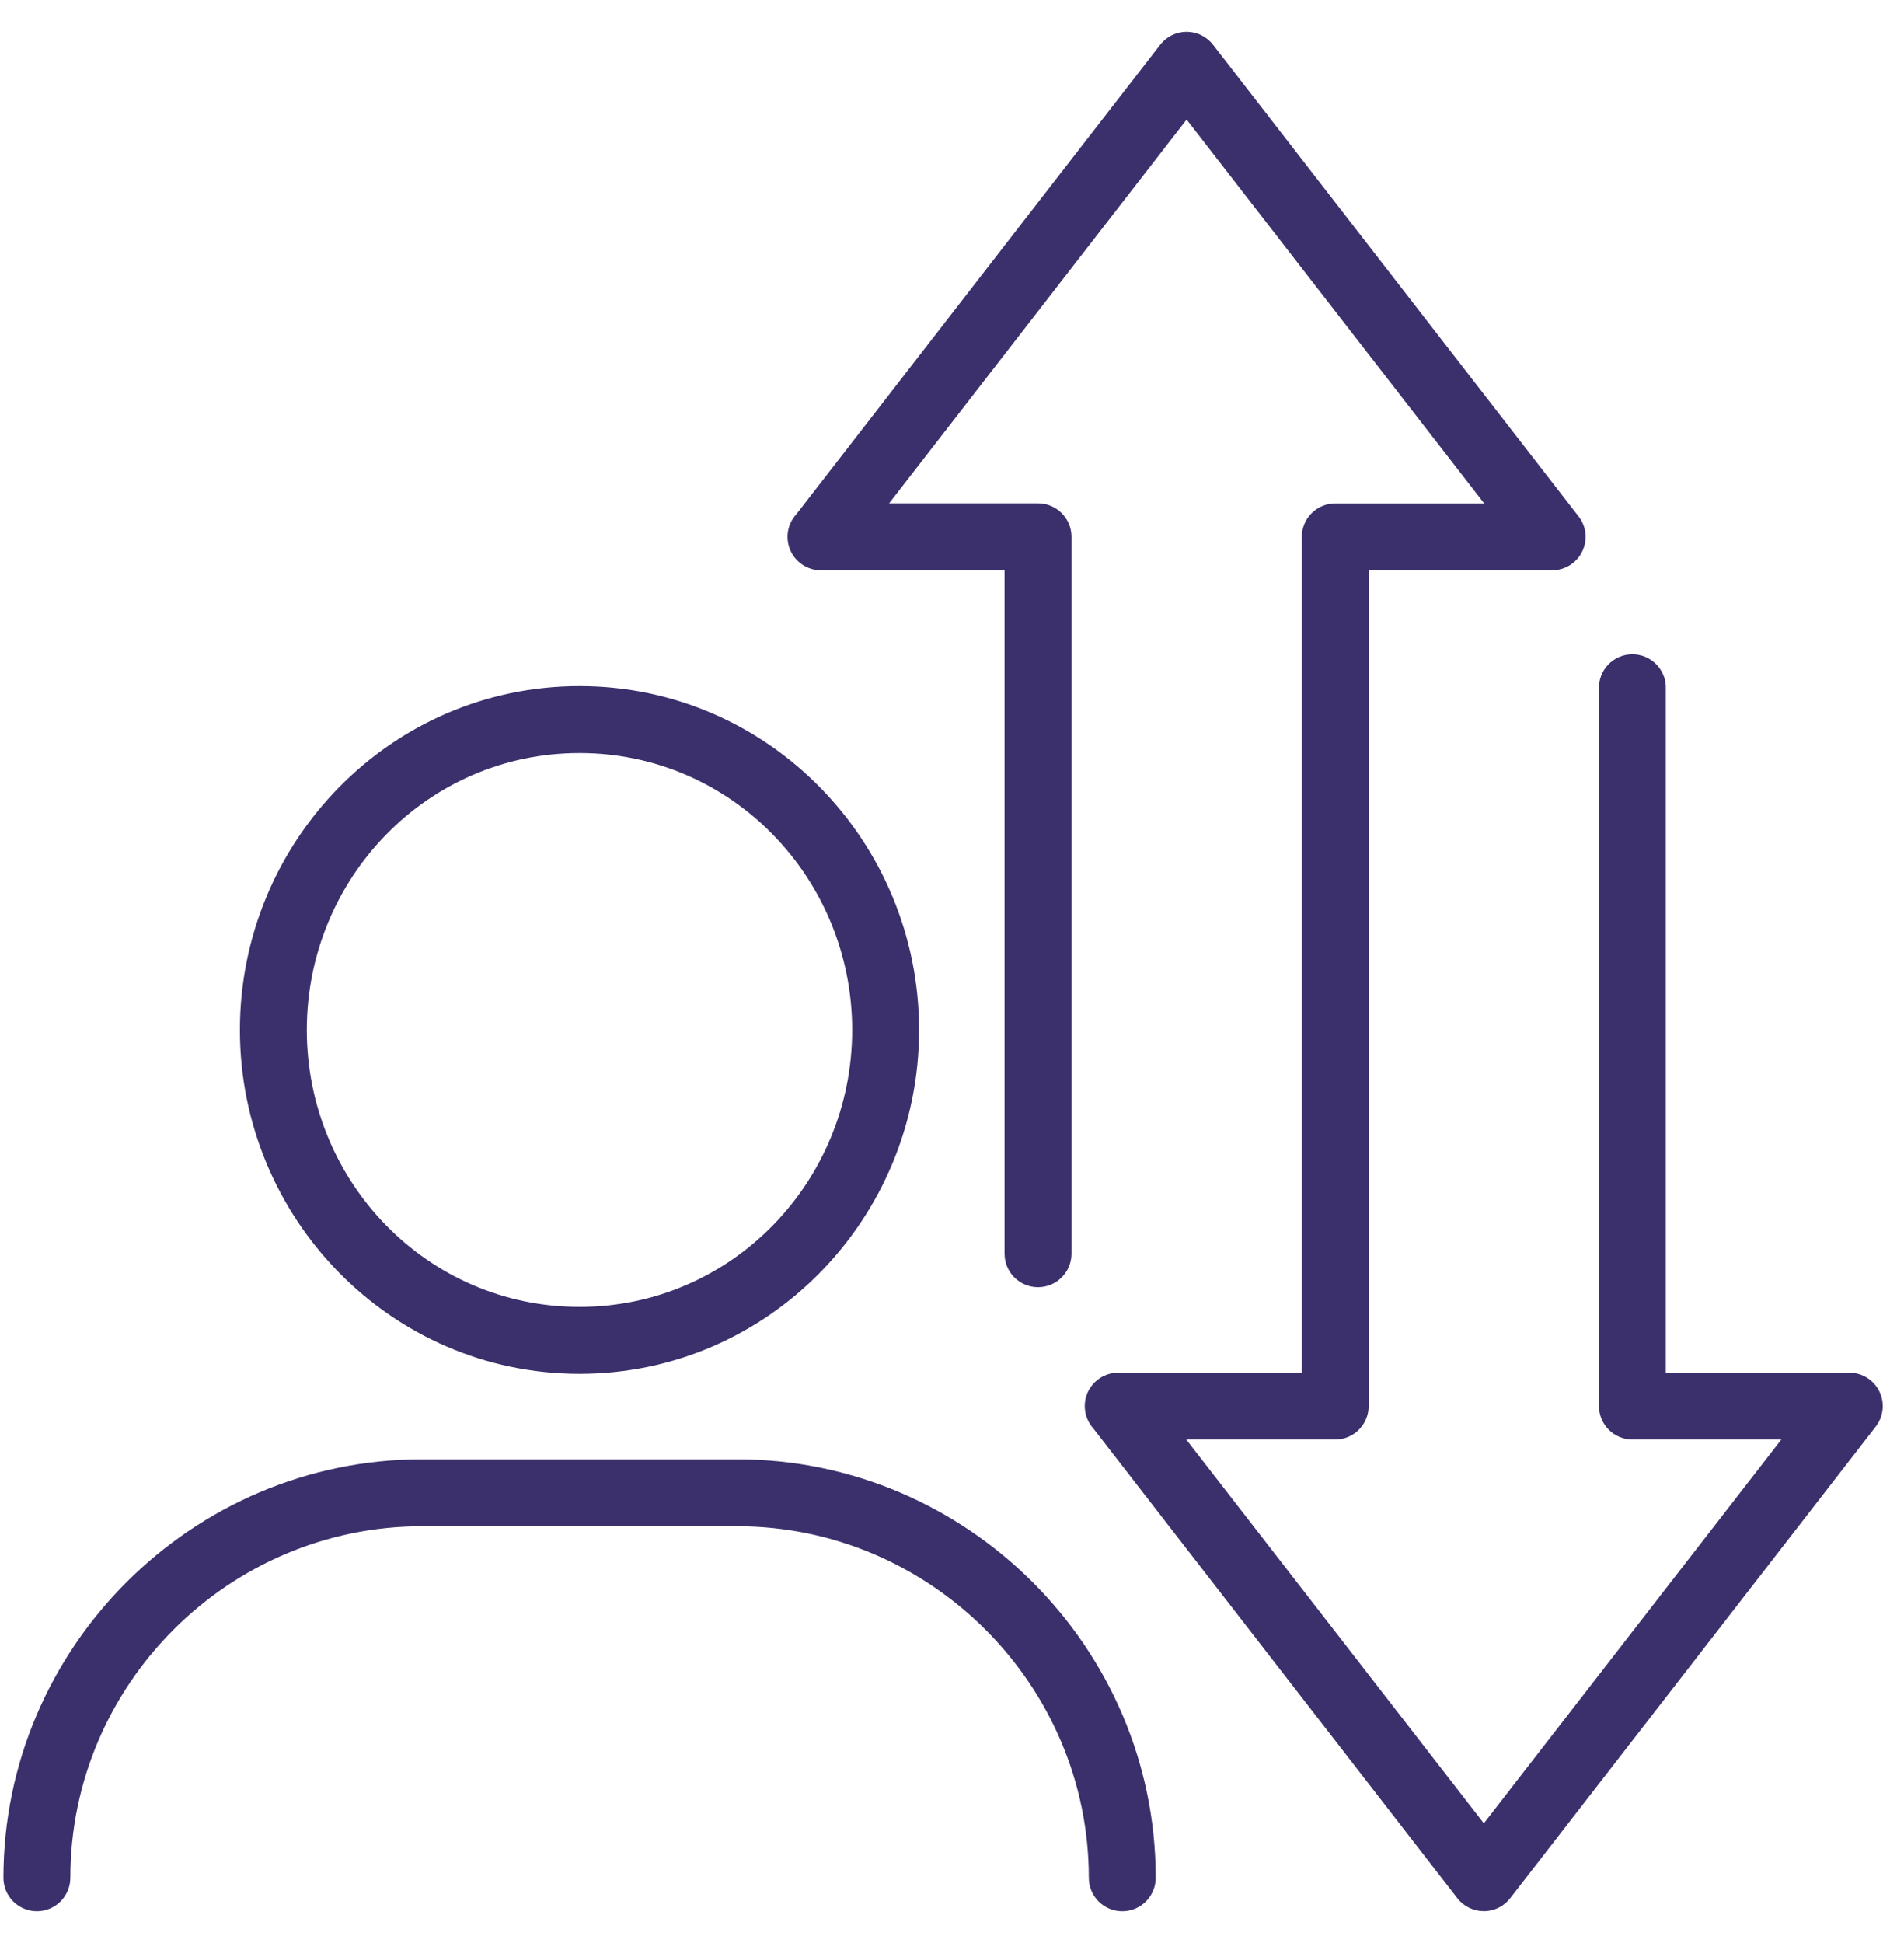 <svg width="49" height="50" viewBox="0 0 49 50" fill="none" xmlns="http://www.w3.org/2000/svg">
<path fill-rule="evenodd" clip-rule="evenodd" d="M27.575 32.264C27.575 32.492 27.484 32.711 27.323 32.872C27.162 33.034 26.942 33.124 26.714 33.124C26.486 33.124 26.267 33.034 26.105 32.872C25.944 32.711 25.853 32.492 25.853 32.264V14.676H21.126C20.96 14.675 20.797 14.627 20.658 14.536C20.518 14.445 20.408 14.316 20.341 14.163C20.274 14.011 20.252 13.843 20.278 13.678C20.305 13.514 20.378 13.361 20.49 13.238L29.859 1.15C29.94 1.046 30.044 0.961 30.163 0.904C30.282 0.846 30.413 0.816 30.545 0.817C30.677 0.818 30.807 0.85 30.925 0.909C31.043 0.969 31.146 1.055 31.225 1.16L40.628 13.292C40.726 13.419 40.786 13.571 40.801 13.73C40.817 13.889 40.788 14.05 40.718 14.194C40.647 14.338 40.538 14.459 40.402 14.544C40.267 14.629 40.11 14.675 39.95 14.676H35.223V36.184C35.223 36.297 35.2 36.409 35.157 36.513C35.114 36.617 35.05 36.712 34.971 36.792C34.891 36.872 34.796 36.936 34.691 36.979C34.587 37.022 34.475 37.044 34.362 37.044H30.529L38.187 46.92L45.843 37.044H42.011C41.783 37.044 41.564 36.954 41.402 36.792C41.241 36.631 41.15 36.412 41.15 36.184V17.735C41.145 17.619 41.163 17.503 41.204 17.394C41.245 17.285 41.307 17.186 41.388 17.102C41.468 17.018 41.565 16.951 41.672 16.905C41.779 16.859 41.894 16.836 42.01 16.836C42.126 16.836 42.241 16.859 42.348 16.905C42.455 16.951 42.552 17.018 42.632 17.102C42.713 17.186 42.775 17.285 42.816 17.394C42.857 17.503 42.875 17.619 42.87 17.735V35.322H47.597C47.757 35.324 47.914 35.369 48.05 35.454C48.185 35.539 48.295 35.661 48.365 35.804C48.436 35.948 48.465 36.109 48.449 36.268C48.433 36.428 48.373 36.58 48.276 36.707L38.873 48.838C38.793 48.944 38.69 49.03 38.572 49.09C38.454 49.149 38.323 49.181 38.191 49.181C38.059 49.182 37.928 49.152 37.809 49.094C37.69 49.036 37.586 48.952 37.505 48.847L28.139 36.761C28.027 36.637 27.954 36.484 27.928 36.32C27.901 36.156 27.923 35.987 27.99 35.835C28.058 35.683 28.168 35.554 28.307 35.463C28.446 35.372 28.609 35.323 28.775 35.322H33.502V13.828C33.501 13.714 33.522 13.601 33.564 13.495C33.606 13.389 33.67 13.292 33.75 13.211C33.83 13.13 33.925 13.065 34.031 13.021C34.136 12.977 34.249 12.954 34.363 12.954H38.196L30.538 3.076L22.882 12.952H26.692C26.807 12.949 26.921 12.969 27.028 13.011C27.135 13.053 27.233 13.116 27.315 13.197C27.398 13.277 27.463 13.373 27.508 13.479C27.552 13.585 27.575 13.698 27.575 13.813V32.264ZM10.859 39.275C5.885 39.275 1.81 43.348 1.81 48.322C1.81 48.435 1.788 48.547 1.744 48.651C1.701 48.756 1.638 48.85 1.558 48.931C1.478 49.01 1.383 49.074 1.278 49.117C1.174 49.16 1.062 49.183 0.949 49.183C0.836 49.183 0.724 49.16 0.619 49.117C0.515 49.074 0.42 49.01 0.34 48.931C0.26 48.85 0.197 48.756 0.153 48.651C0.11 48.547 0.088 48.435 0.088 48.322C0.09 42.403 4.936 37.553 10.859 37.553H18.974C24.893 37.553 29.743 42.401 29.743 48.322C29.743 48.55 29.652 48.769 29.491 48.931C29.329 49.092 29.11 49.183 28.882 49.183C28.653 49.183 28.434 49.092 28.273 48.931C28.111 48.769 28.021 48.55 28.021 48.322C28.021 43.352 23.942 39.275 18.972 39.275H10.859ZM14.914 17.656C19.781 17.656 23.653 21.667 23.653 26.505C23.653 31.342 19.781 35.353 14.914 35.353C10.047 35.353 6.174 31.34 6.174 26.505C6.174 21.668 10.045 17.656 14.914 17.656ZM14.914 19.378C10.989 19.378 7.896 22.61 7.896 26.505C7.896 30.398 10.987 33.631 14.914 33.631C18.839 33.631 21.931 30.398 21.931 26.505C21.931 22.61 18.839 19.378 14.914 19.378Z" fill="#3B306C"/>
</svg>
